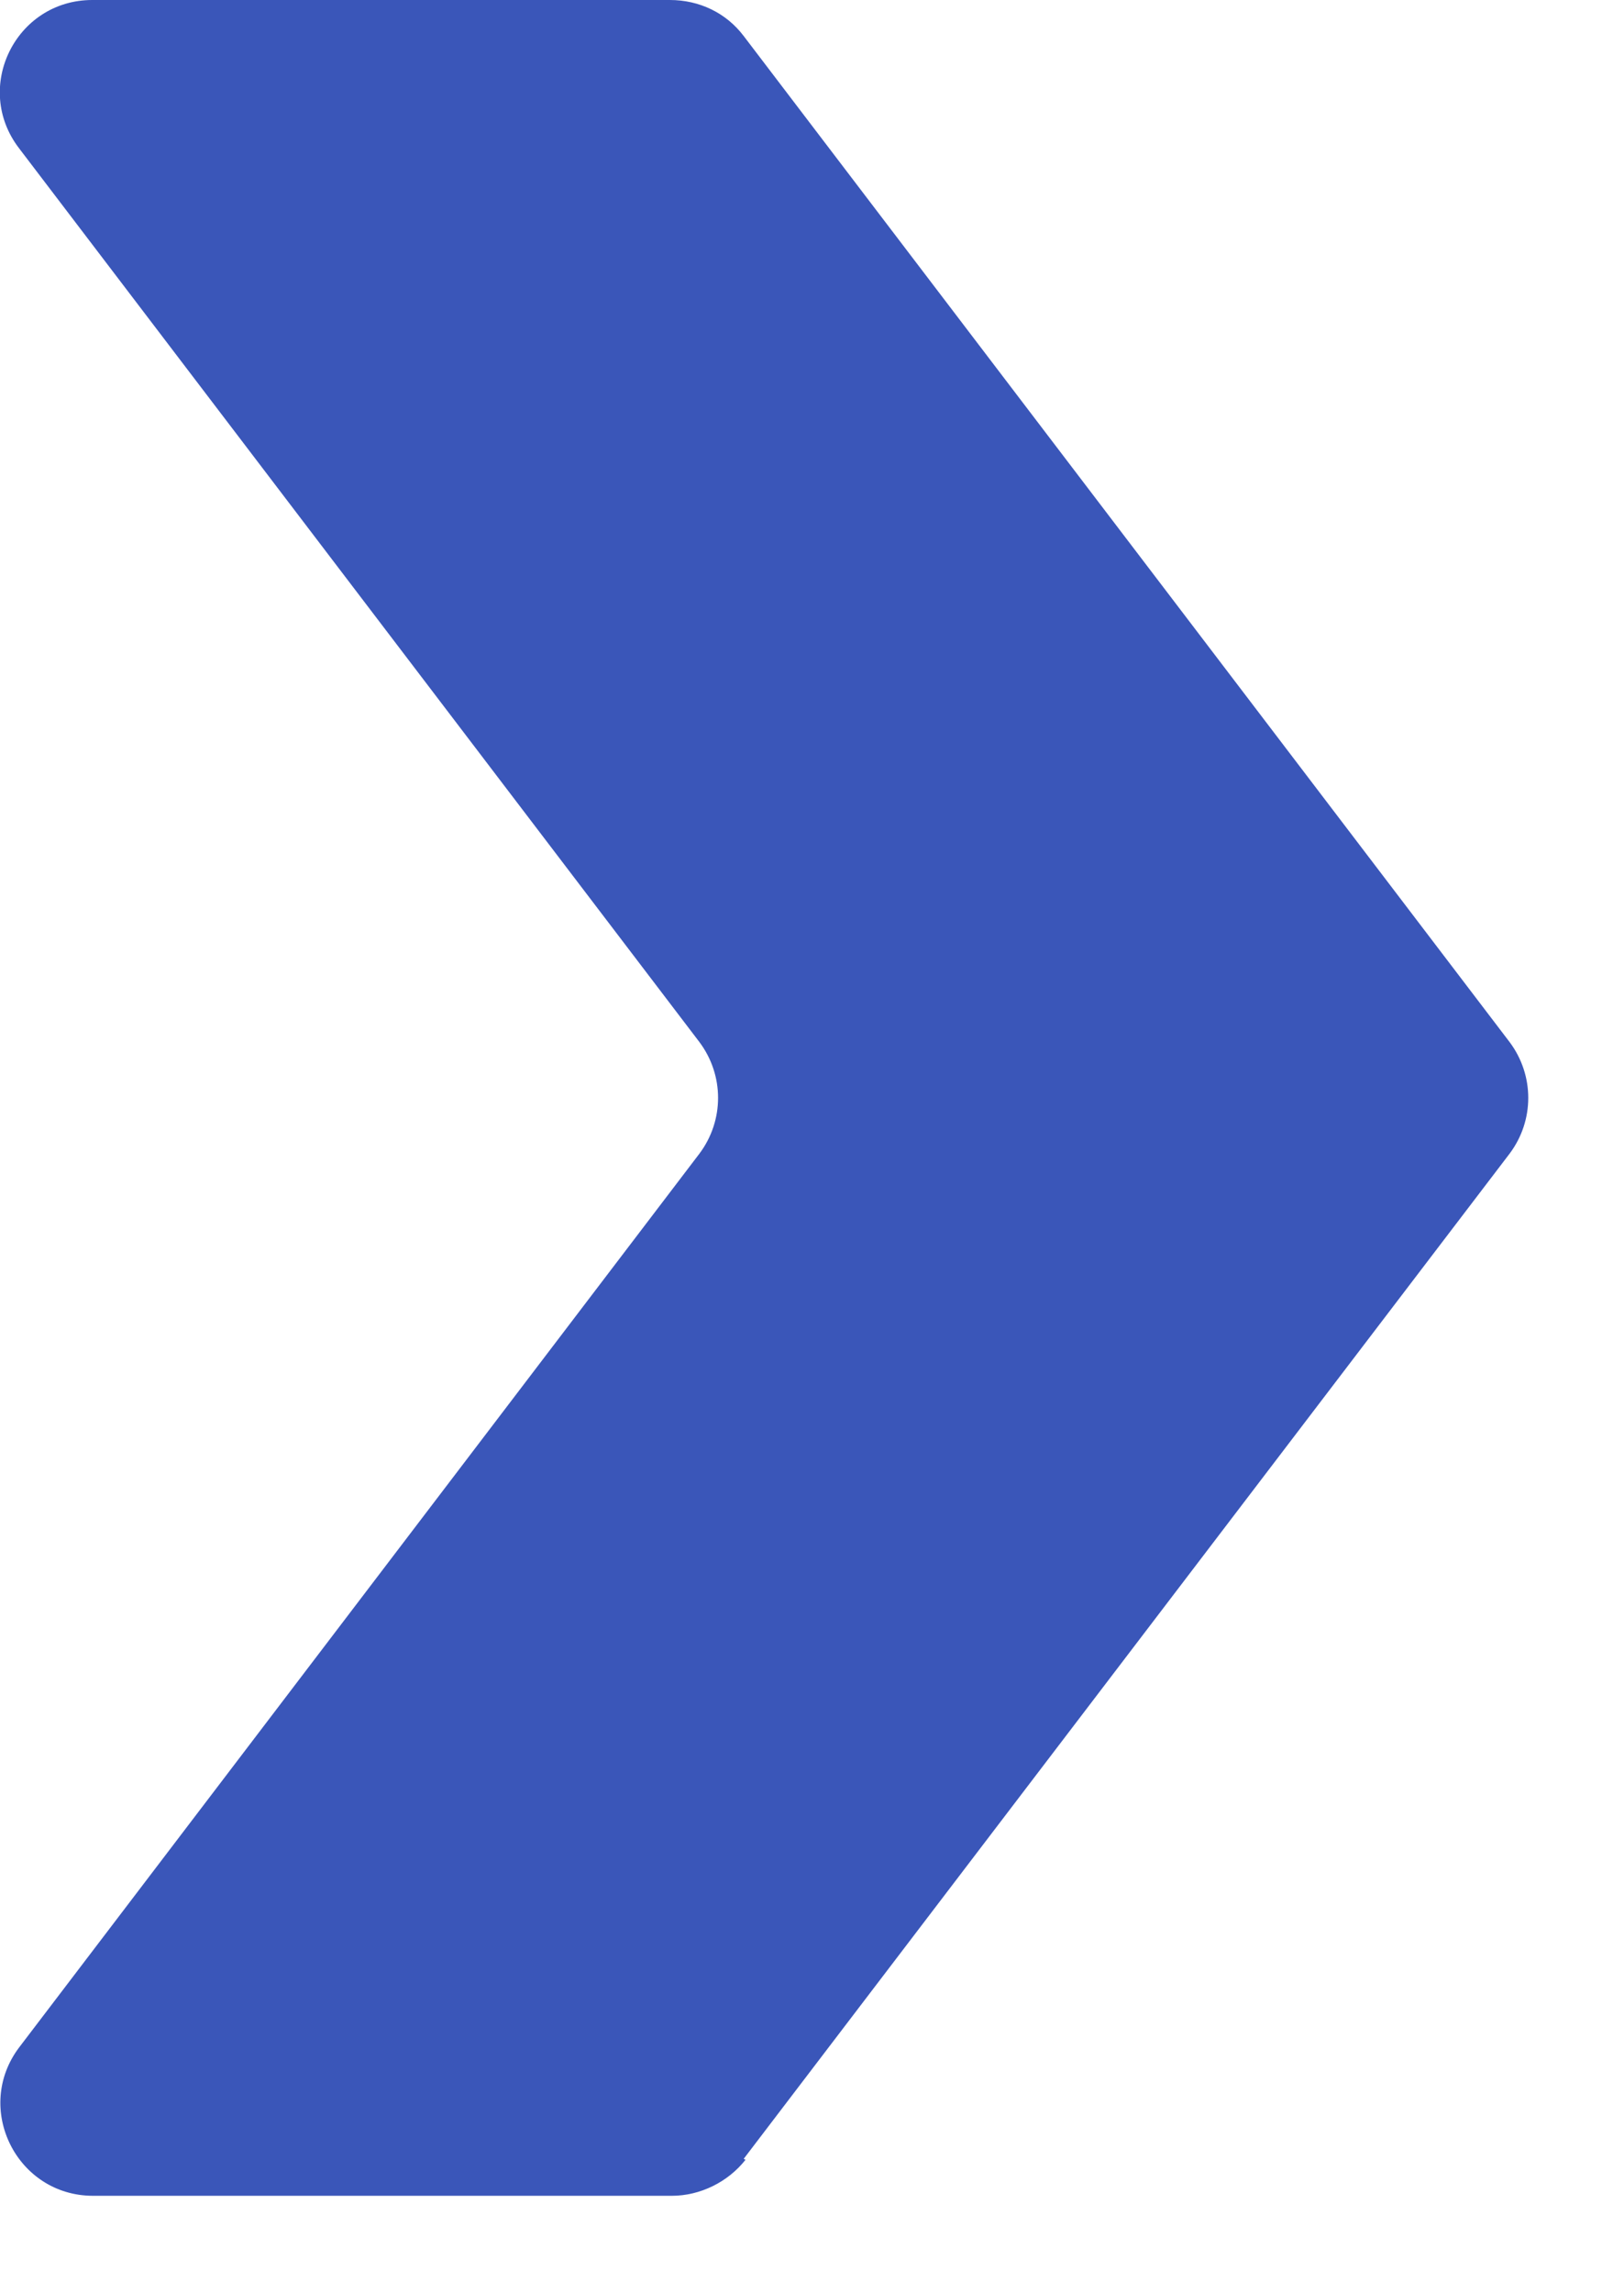 <?xml version="1.0" encoding="utf-8"?>
<svg xmlns="http://www.w3.org/2000/svg" fill="none" height="100%" overflow="visible" preserveAspectRatio="none" style="display: block;" viewBox="0 0 17 24" width="100%">
<g clip-path="url(#clip0_0_84)" id="arrow_right 1">
<g id=" 1">
<path d="M7.785 22.593L15.802 12.074C16.063 11.727 16.063 11.253 15.802 10.905L7.785 0.377C7.602 0.135 7.321 0 7.012 0H0.966C0.164 0 -0.29 0.918 0.202 1.555L7.321 10.905C7.582 11.253 7.582 11.727 7.321 12.074L0.202 21.425C-0.281 22.062 0.173 22.98 0.975 22.98H7.032C7.331 22.98 7.621 22.835 7.804 22.603L7.785 22.593Z" fill="#3A56B9" id="Vector"/>
</g>
</g>
<defs>
<clipPath id="clip0_0_84">
<rect fill="white" height="23.78" width="16.56"/>
</clipPath>
</defs>
</svg>
